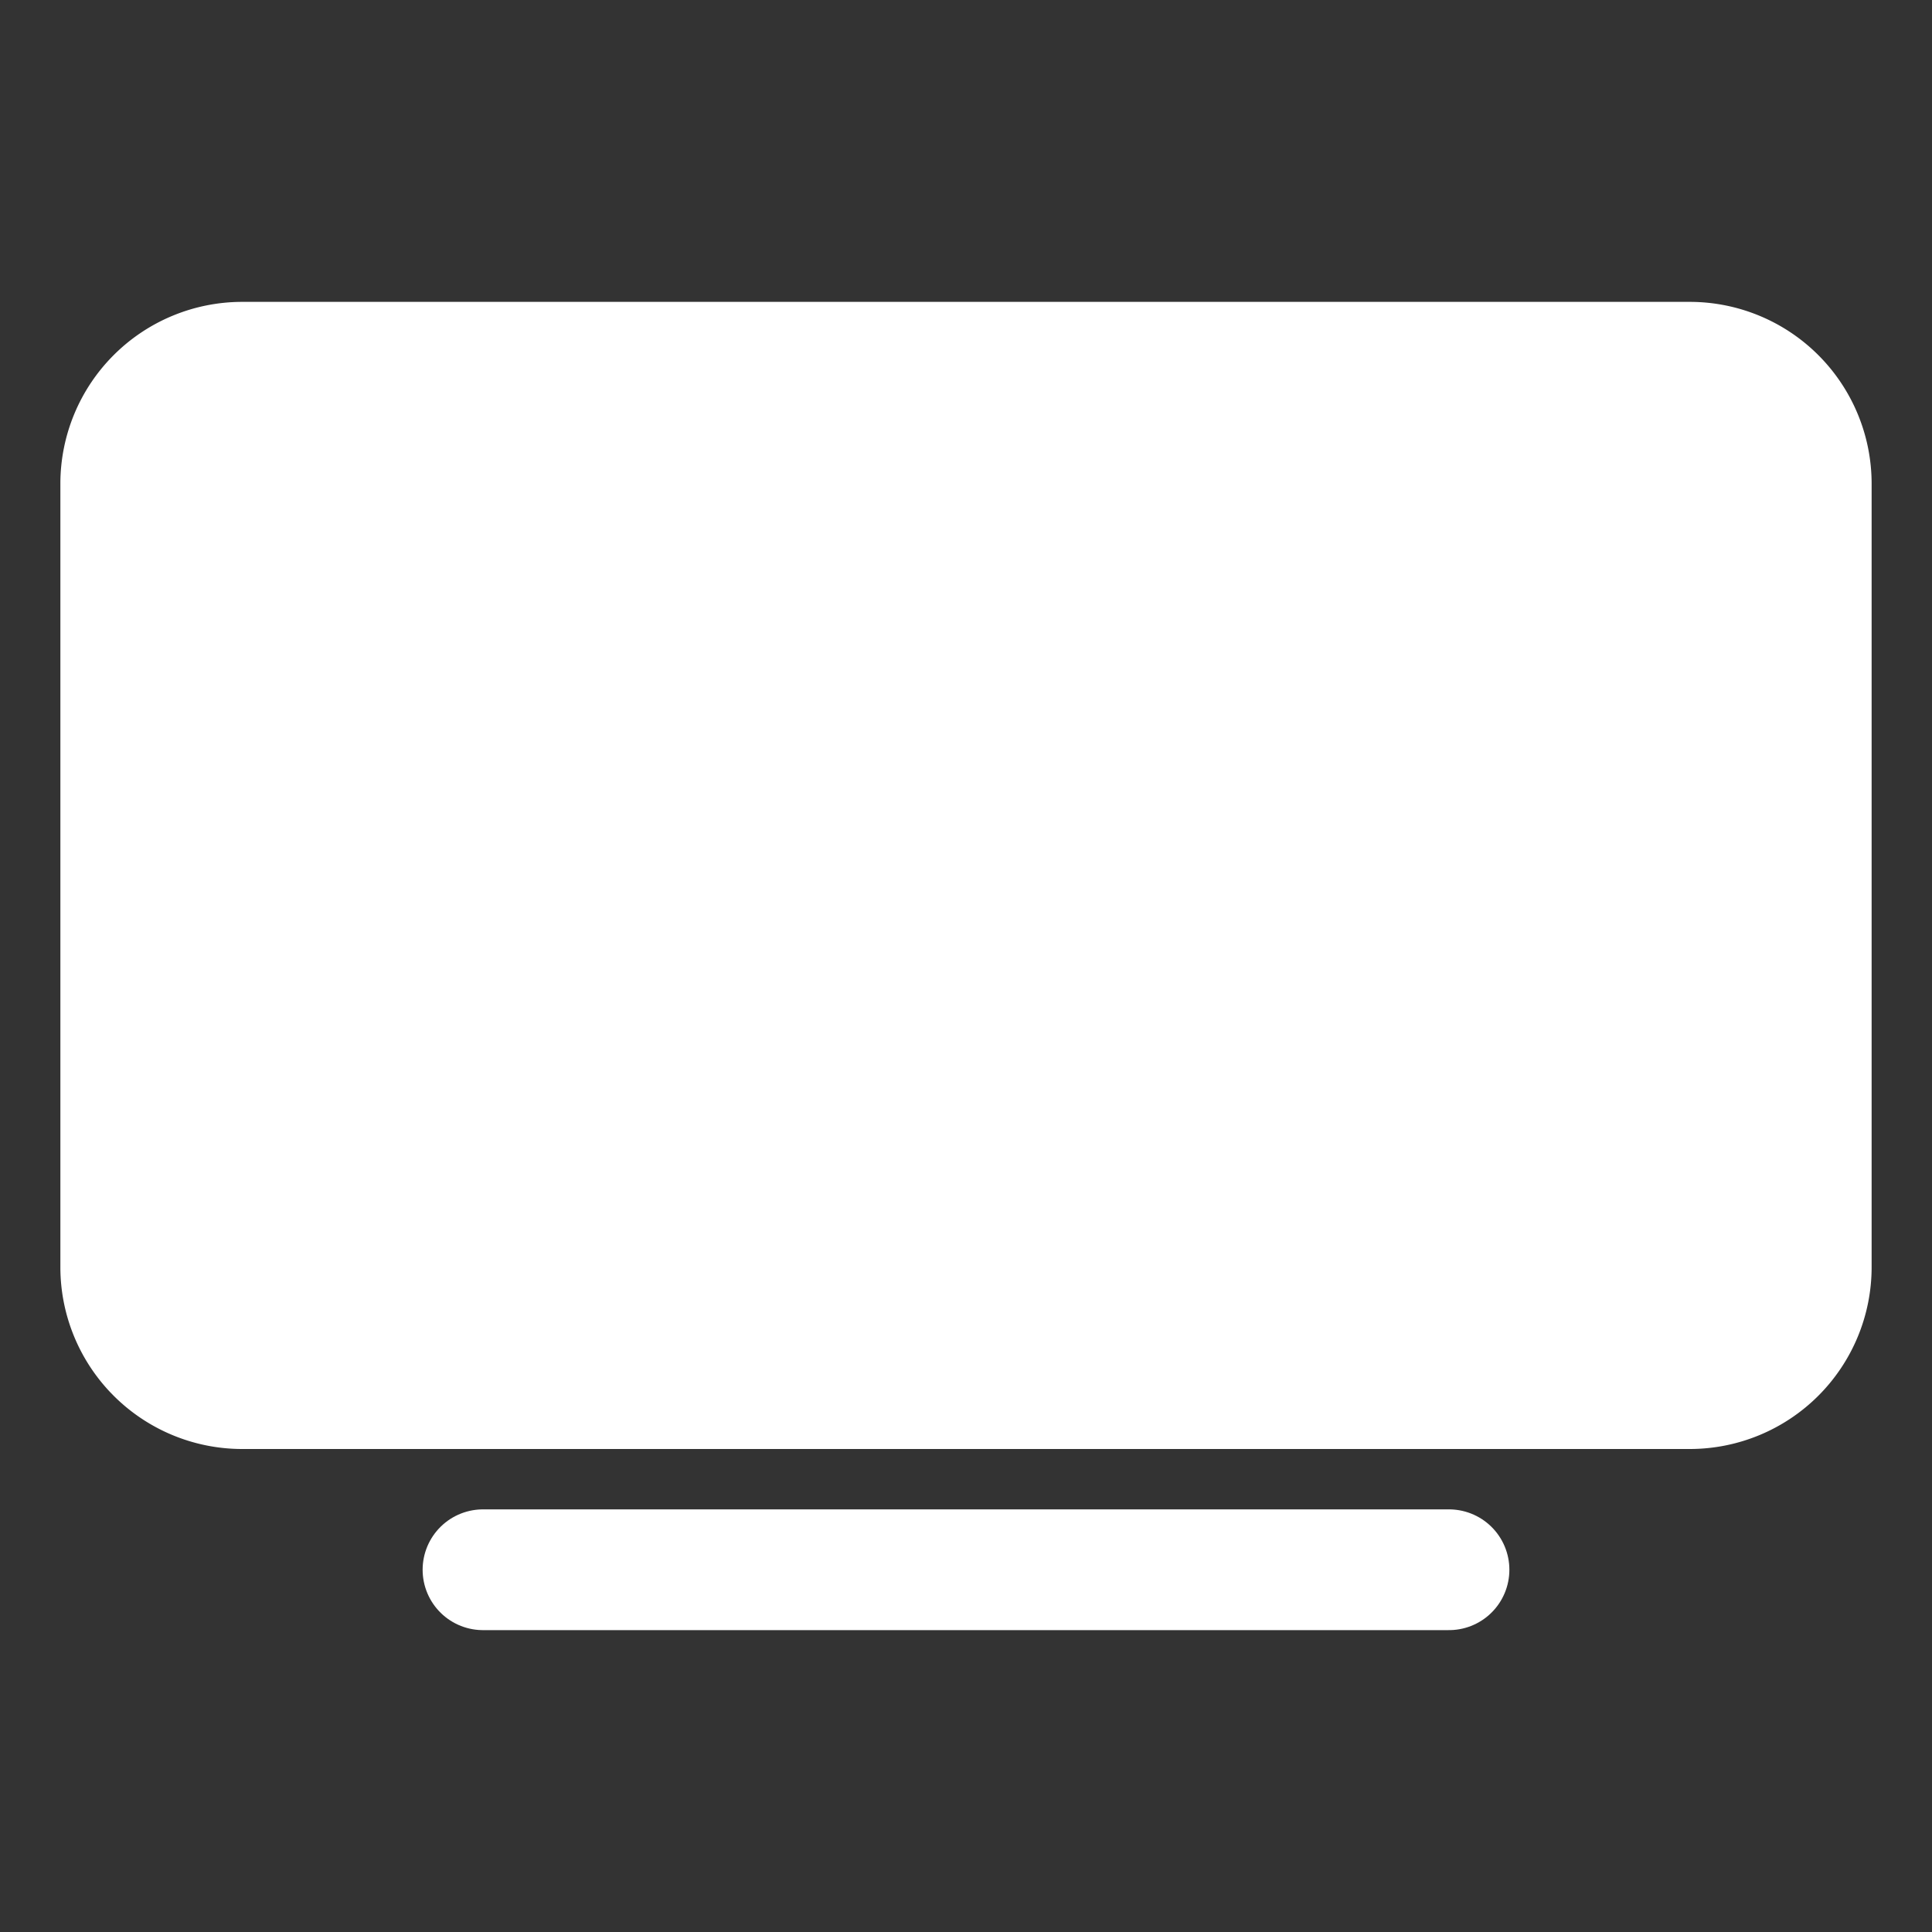 <svg xmlns="http://www.w3.org/2000/svg" width="512" height="512" viewBox="0 0 512 512"><rect x="0" y="0" width="512" height="512" fill="#333333" stroke="none"/><path fill="#fff" d="M447.86 384H64.14A48.2 48.2 0 0 1 16 335.86V128.14A48.2 48.2 0 0 1 64.14 80h383.72A48.2 48.2 0 0 1 496 128.14v207.72A48.2 48.2 0 0 1 447.86 384"/><path fill="#fff" stroke="#fff" stroke-linecap="round" stroke-miterlimit="10" stroke-width="32" d="M128 416h256"/></svg>